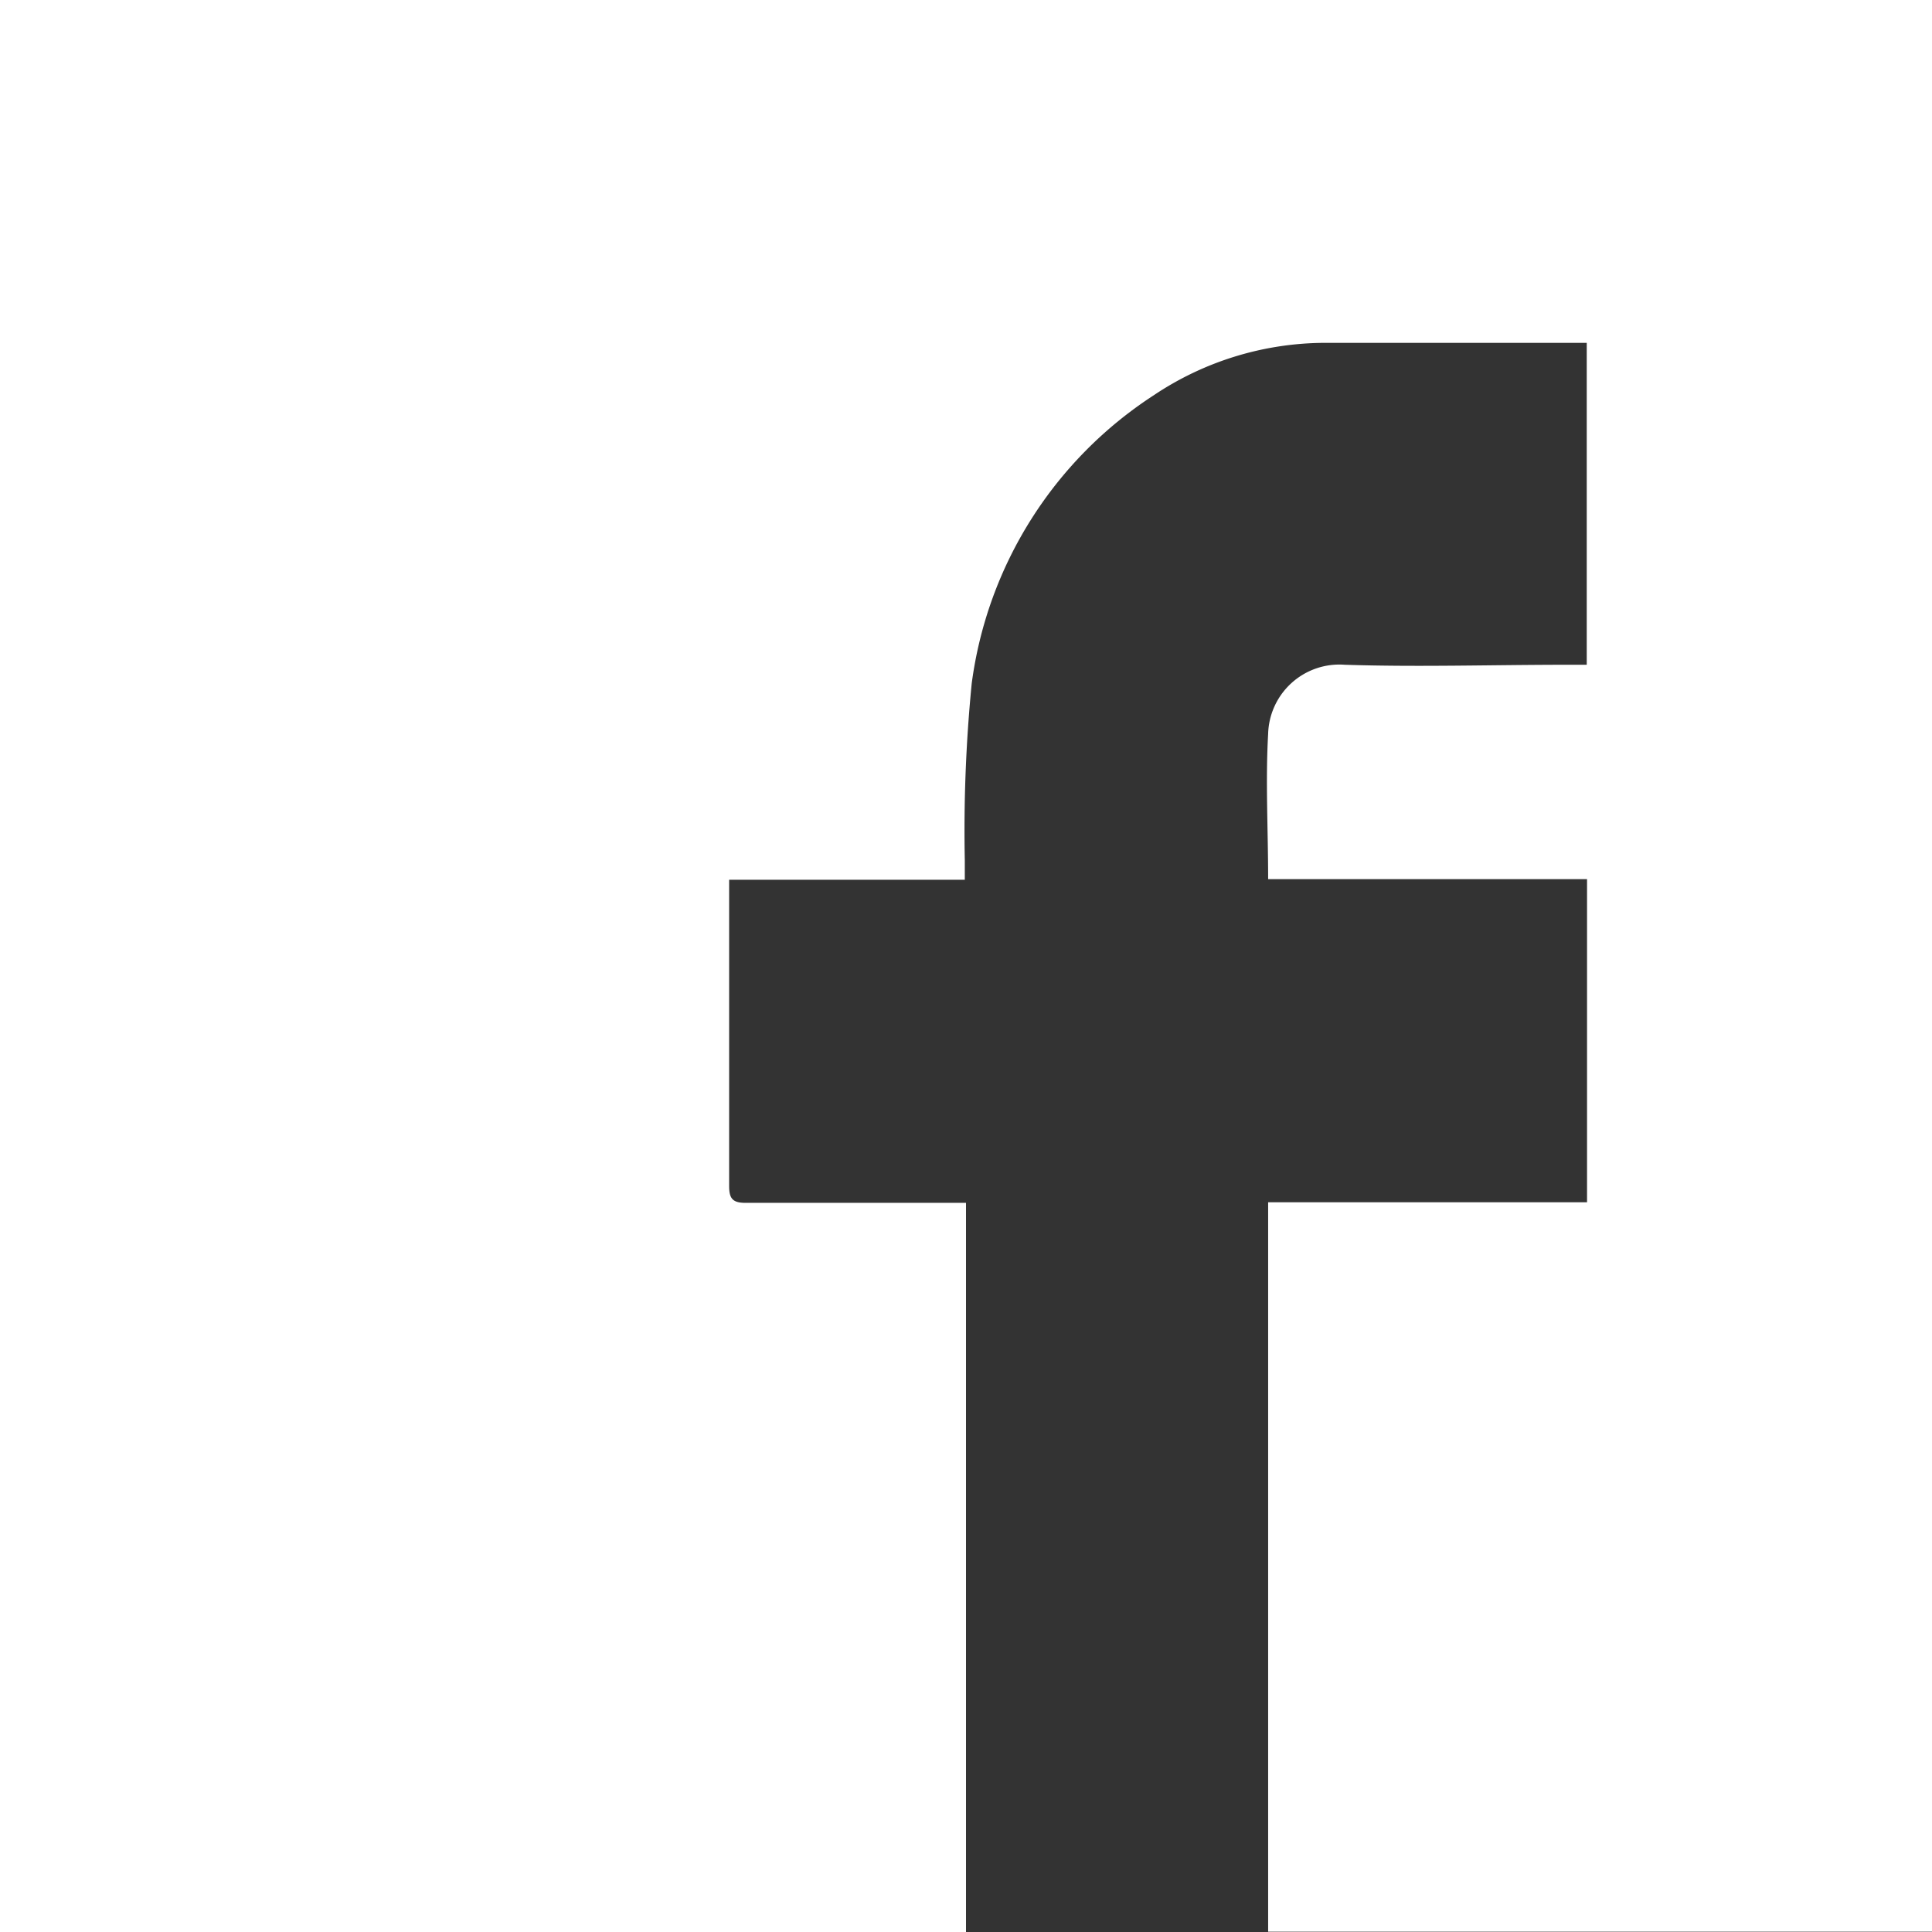 <svg xmlns="http://www.w3.org/2000/svg" viewBox="0 0 64.52 64.52"><rect x="0" y="0" width="64.52" height="64.52" fill="#333333" stroke="none"/><defs><style>.cls-1{fill:#fff;}</style></defs><title>Asset 9</title><g id="Layer_2" data-name="Layer 2"><g id="Layer_1-2" data-name="Layer 1"><path class="cls-1" d="M54.73,0H0V64.52H32.26V40.17h-.61c-2.25,0-4.5,0-6.75,0-.43,0-.55-.14-.55-.56,0-3.23,0-6.46,0-9.69,0-.16,0-.33,0-.54h7.87v-.65a50.27,50.27,0,0,1,.23-5.9,13.6,13.6,0,0,1,6.08-9.63,10.31,10.31,0,0,1,5.68-1.75c2.82,0,5.63,0,8.45,0l.33,0V22.2c-.22,0-.44,0-.66,0-2.47,0-4.95.08-7.42,0a2.38,2.38,0,0,0-2.56,2.31c-.09,1.59,0,3.19,0,4.85H53V40.15H42.35c0,.25,0,.44,0,.62V64c0,.17,0,.34,0,.51H64.52V0Z"/></g></g></svg>